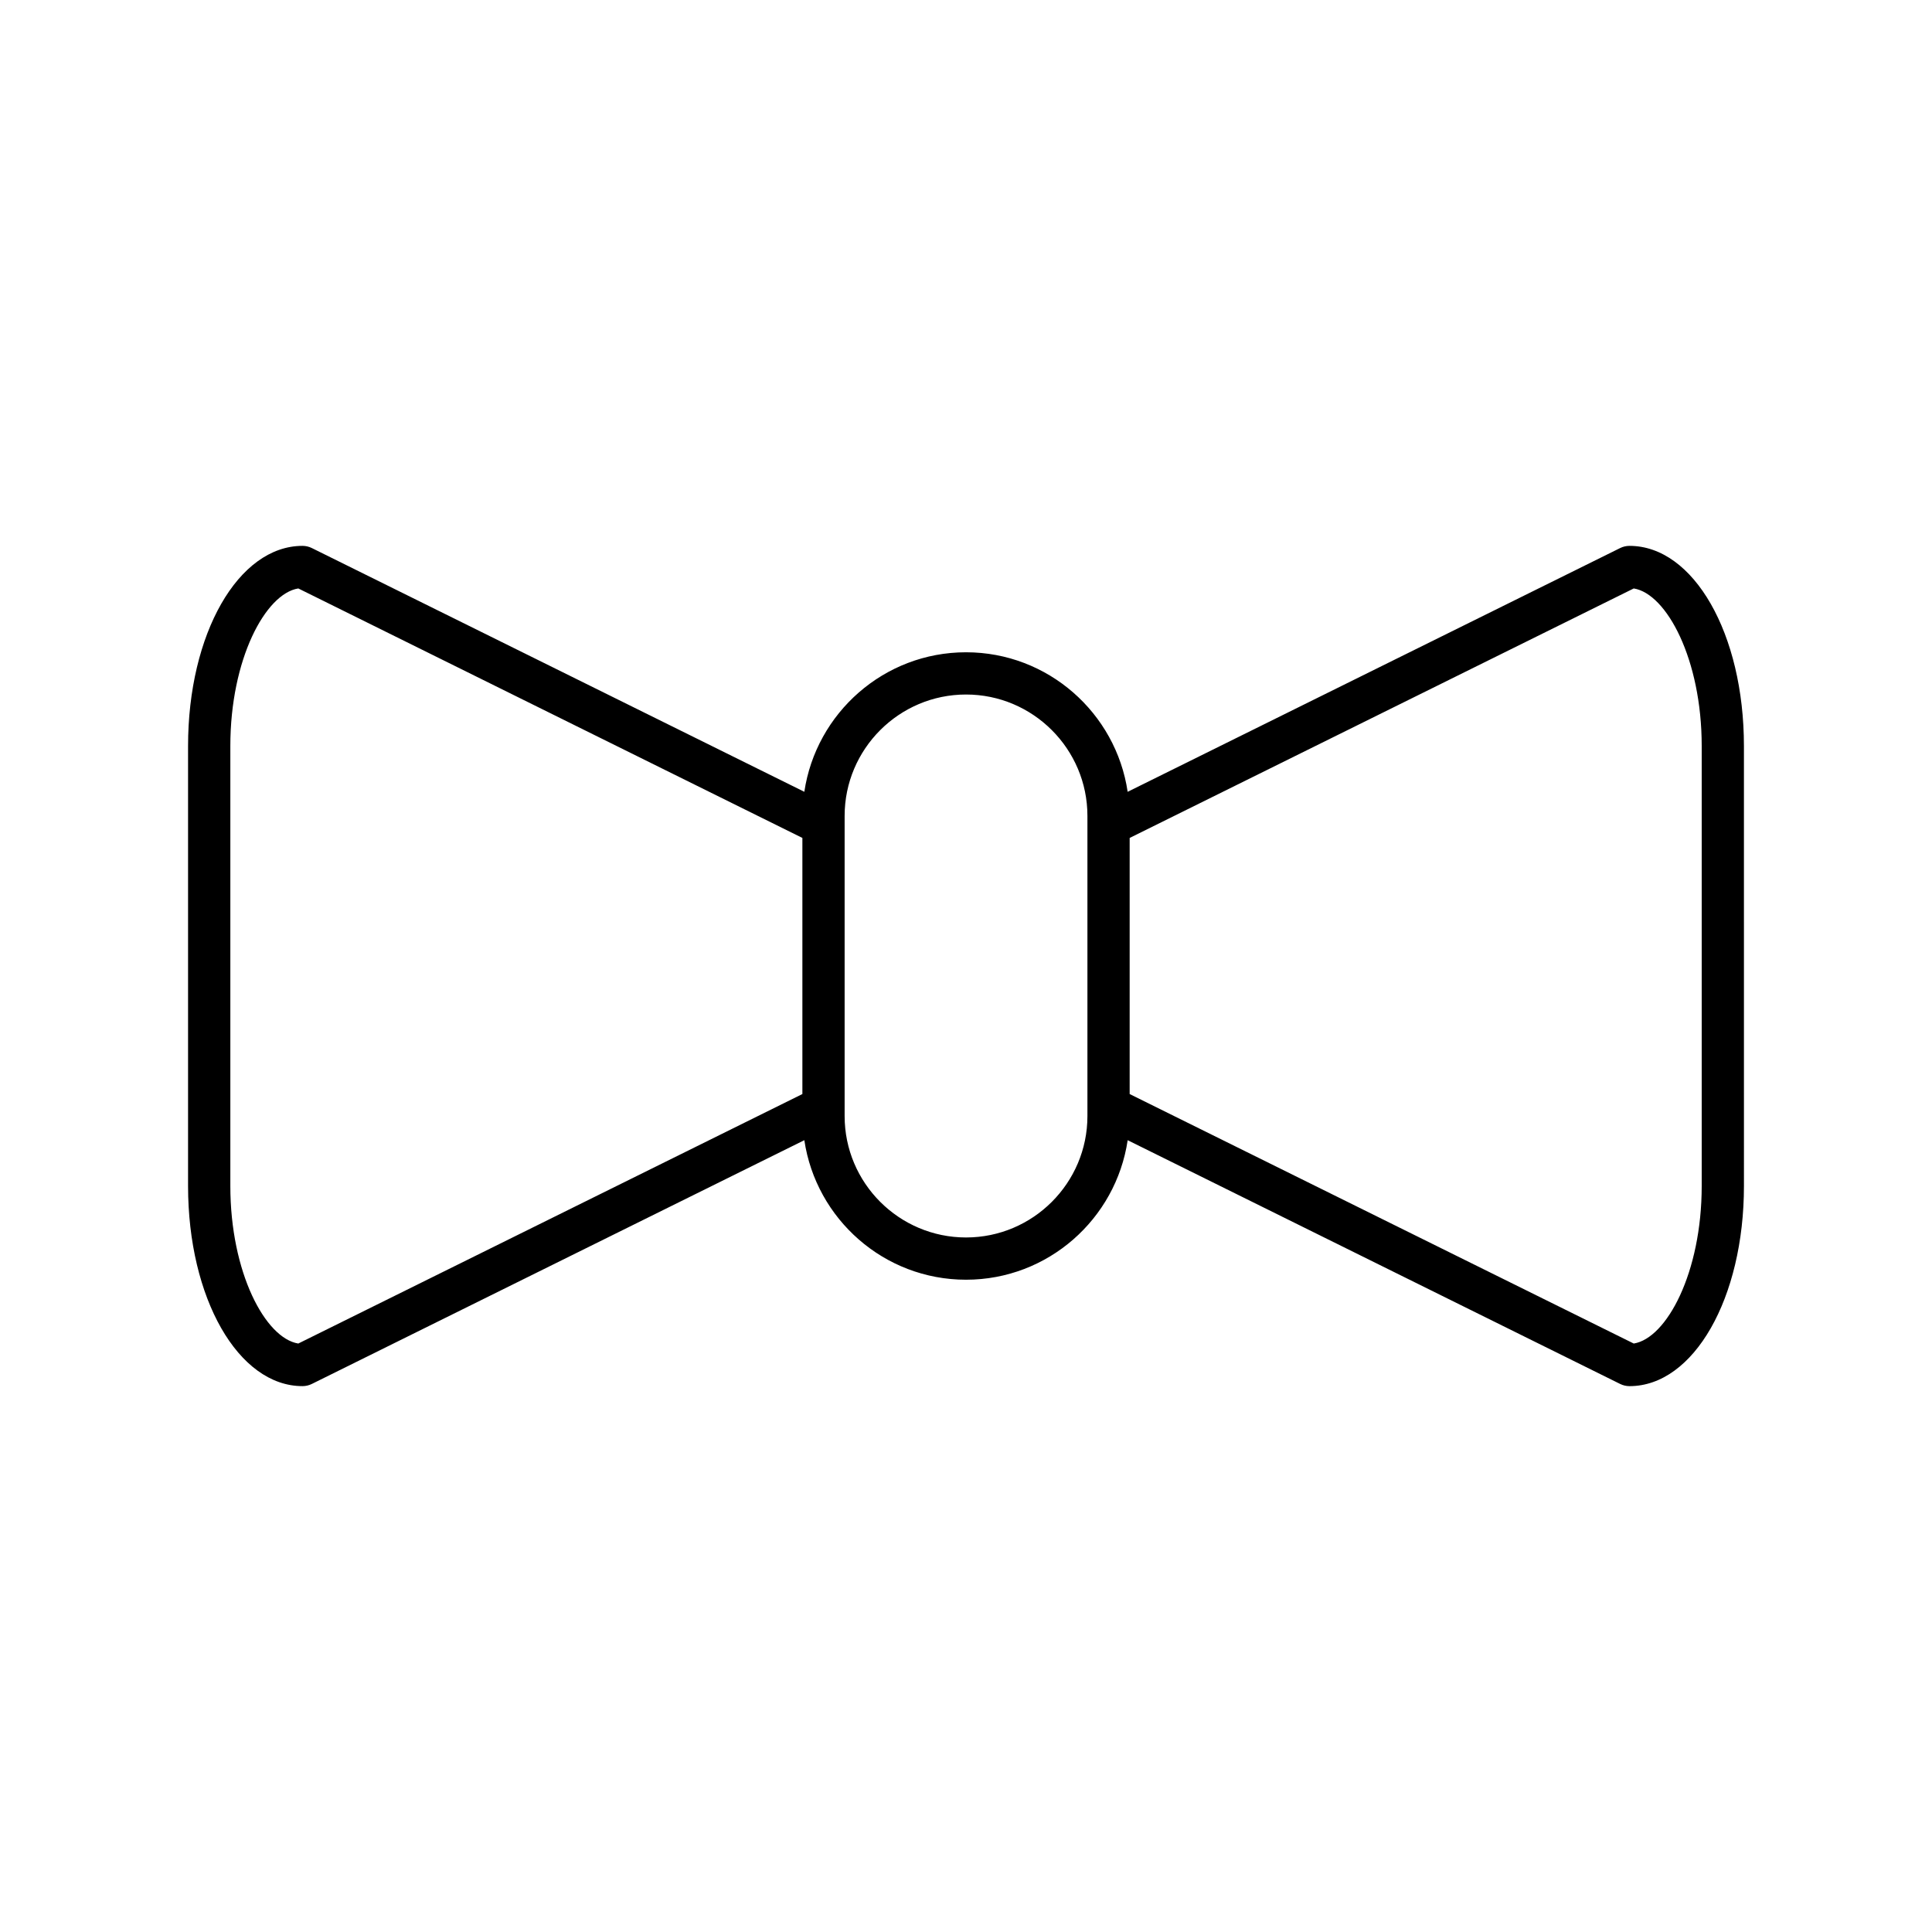 <?xml version="1.0" encoding="UTF-8"?>
<!-- Uploaded to: ICON Repo, www.iconrepo.com, Generator: ICON Repo Mixer Tools -->
<svg fill="#000000" width="800px" height="800px" version="1.1" viewBox="144 144 512 512" xmlns="http://www.w3.org/2000/svg">
 <path d="m606.16 341.7c0-29.742-13.324-53.039-30.328-53.039-0.863 0-1.711 0.199-2.481 0.582l-130.51 64.594c-3.106-20.887-21.105-36.977-42.84-36.977s-39.734 16.09-42.844 36.973l-130.51-64.59c-0.77-0.383-1.617-0.582-2.481-0.582-17.008 0-30.328 23.301-30.328 53.039v116.6c0 29.742 13.324 53.039 30.328 53.039 0.863 0 1.711-0.199 2.481-0.582l130.51-64.594c3.109 20.887 21.109 36.977 42.844 36.977s39.734-16.09 42.844-36.973l130.51 64.594c0.77 0.383 1.617 0.582 2.481 0.582 17.008 0 30.328-23.301 30.328-53.039zm-249.52 92.234-133.59 66.117c-8.727-1.402-18.008-18.797-18.008-41.754v-116.6c0-22.957 9.281-40.352 18.008-41.754l133.59 66.117zm75.539 5.836c0 17.738-14.434 32.172-32.172 32.172s-32.172-14.434-32.172-32.172v-79.543c0-17.738 14.434-32.172 32.172-32.172s32.172 14.434 32.172 32.172zm162.79 18.527c0 22.957-9.281 40.352-18.008 41.754l-133.59-66.117v-67.871l133.59-66.117c8.727 1.402 18.008 18.797 18.008 41.754z"/>
</svg>